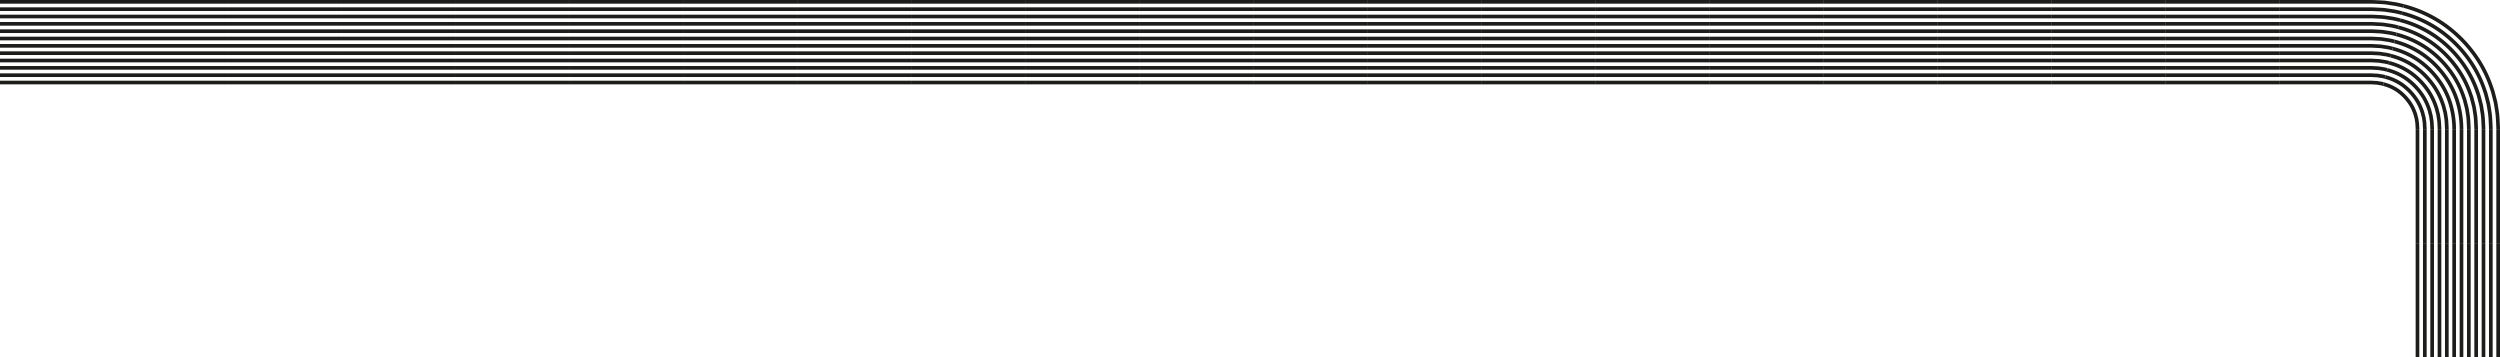 <svg xmlns="http://www.w3.org/2000/svg" xmlns:xlink="http://www.w3.org/1999/xlink" id="Group_524" data-name="Group 524" width="1358.298" height="194.028" viewBox="0 0 1358.298 194.028">
  <defs>
    <clipPath id="clip-path">
      <rect id="Rectangle_19707" data-name="Rectangle 19707" width="1358.298" height="194.028" fill="none"/>
    </clipPath>
  </defs>
  <rect id="Rectangle_19443" data-name="Rectangle 19443" width="61.935" height="1.993" fill="#1d1d1b"/>
  <rect id="Rectangle_19444" data-name="Rectangle 19444" width="61.935" height="1.993" transform="translate(0 3.985)" fill="#1d1d1b"/>
  <rect id="Rectangle_19445" data-name="Rectangle 19445" width="61.935" height="1.993" transform="translate(0 7.971)" fill="#1d1d1b"/>
  <rect id="Rectangle_19446" data-name="Rectangle 19446" width="61.935" height="1.993" transform="translate(0 11.956)" fill="#1d1d1b"/>
  <rect id="Rectangle_19447" data-name="Rectangle 19447" width="61.935" height="1.993" transform="translate(0 15.941)" fill="#1d1d1b"/>
  <rect id="Rectangle_19448" data-name="Rectangle 19448" width="61.935" height="1.993" transform="translate(0 19.927)" fill="#1d1d1b"/>
  <rect id="Rectangle_19449" data-name="Rectangle 19449" width="61.935" height="1.993" transform="translate(0 23.913)" fill="#1d1d1b"/>
  <rect id="Rectangle_19450" data-name="Rectangle 19450" width="61.935" height="1.993" transform="translate(0 27.897)" fill="#1d1d1b"/>
  <rect id="Rectangle_19451" data-name="Rectangle 19451" width="61.935" height="1.993" transform="translate(0 31.883)" fill="#1d1d1b"/>
  <rect id="Rectangle_19452" data-name="Rectangle 19452" width="61.935" height="1.993" transform="translate(0 35.869)" fill="#1d1d1b"/>
  <rect id="Rectangle_19453" data-name="Rectangle 19453" width="61.935" height="1.993" transform="translate(0 39.853)" fill="#1d1d1b"/>
  <rect id="Rectangle_19454" data-name="Rectangle 19454" width="61.935" height="1.993" transform="translate(0 43.839)" fill="#1d1d1b"/>
  <rect id="Rectangle_19455" data-name="Rectangle 19455" width="61.935" height="1.993" transform="translate(61.935)" fill="#1d1d1b"/>
  <rect id="Rectangle_19456" data-name="Rectangle 19456" width="61.935" height="1.993" transform="translate(61.934 3.985)" fill="#1d1d1b"/>
  <rect id="Rectangle_19457" data-name="Rectangle 19457" width="61.935" height="1.993" transform="translate(61.934 7.971)" fill="#1d1d1b"/>
  <rect id="Rectangle_19458" data-name="Rectangle 19458" width="61.935" height="1.993" transform="translate(61.934 11.957)" fill="#1d1d1b"/>
  <rect id="Rectangle_19459" data-name="Rectangle 19459" width="61.935" height="1.993" transform="translate(61.934 15.941)" fill="#1d1d1b"/>
  <rect id="Rectangle_19460" data-name="Rectangle 19460" width="61.935" height="1.993" transform="translate(61.934 19.927)" fill="#1d1d1b"/>
  <rect id="Rectangle_19461" data-name="Rectangle 19461" width="61.935" height="1.993" transform="translate(61.934 23.913)" fill="#1d1d1b"/>
  <rect id="Rectangle_19462" data-name="Rectangle 19462" width="61.935" height="1.993" transform="translate(61.934 27.898)" fill="#1d1d1b"/>
  <rect id="Rectangle_19463" data-name="Rectangle 19463" width="61.935" height="1.993" transform="translate(61.934 31.883)" fill="#1d1d1b"/>
  <rect id="Rectangle_19464" data-name="Rectangle 19464" width="61.935" height="1.993" transform="translate(61.934 35.869)" fill="#1d1d1b"/>
  <rect id="Rectangle_19465" data-name="Rectangle 19465" width="61.935" height="1.993" transform="translate(61.934 39.854)" fill="#1d1d1b"/>
  <rect id="Rectangle_19466" data-name="Rectangle 19466" width="61.935" height="1.993" transform="translate(61.934 43.839)" fill="#1d1d1b"/>
  <rect id="Rectangle_19467" data-name="Rectangle 19467" width="61.934" height="1.993" transform="translate(123.87)" fill="#1d1d1b"/>
  <rect id="Rectangle_19468" data-name="Rectangle 19468" width="61.934" height="1.993" transform="translate(123.87 3.985)" fill="#1d1d1b"/>
  <rect id="Rectangle_19469" data-name="Rectangle 19469" width="61.934" height="1.993" transform="translate(123.87 7.971)" fill="#1d1d1b"/>
  <rect id="Rectangle_19470" data-name="Rectangle 19470" width="61.934" height="1.993" transform="translate(123.87 11.957)" fill="#1d1d1b"/>
  <rect id="Rectangle_19471" data-name="Rectangle 19471" width="61.934" height="1.993" transform="translate(123.87 15.941)" fill="#1d1d1b"/>
  <rect id="Rectangle_19472" data-name="Rectangle 19472" width="61.934" height="1.993" transform="translate(123.87 19.927)" fill="#1d1d1b"/>
  <rect id="Rectangle_19473" data-name="Rectangle 19473" width="61.934" height="1.993" transform="translate(123.87 23.913)" fill="#1d1d1b"/>
  <rect id="Rectangle_19474" data-name="Rectangle 19474" width="61.934" height="1.993" transform="translate(123.87 27.898)" fill="#1d1d1b"/>
  <rect id="Rectangle_19475" data-name="Rectangle 19475" width="61.934" height="1.993" transform="translate(123.87 31.883)" fill="#1d1d1b"/>
  <rect id="Rectangle_19476" data-name="Rectangle 19476" width="61.934" height="1.993" transform="translate(123.87 35.869)" fill="#1d1d1b"/>
  <rect id="Rectangle_19477" data-name="Rectangle 19477" width="61.934" height="1.993" transform="translate(123.87 39.854)" fill="#1d1d1b"/>
  <rect id="Rectangle_19478" data-name="Rectangle 19478" width="61.934" height="1.993" transform="translate(123.87 43.839)" fill="#1d1d1b"/>
  <rect id="Rectangle_19479" data-name="Rectangle 19479" width="61.935" height="1.993" transform="translate(185.804)" fill="#1d1d1b"/>
  <rect id="Rectangle_19480" data-name="Rectangle 19480" width="61.935" height="1.993" transform="translate(185.804 3.985)" fill="#1d1d1b"/>
  <rect id="Rectangle_19481" data-name="Rectangle 19481" width="61.935" height="1.993" transform="translate(185.804 7.971)" fill="#1d1d1b"/>
  <rect id="Rectangle_19482" data-name="Rectangle 19482" width="61.935" height="1.993" transform="translate(185.804 11.957)" fill="#1d1d1b"/>
  <rect id="Rectangle_19483" data-name="Rectangle 19483" width="61.935" height="1.993" transform="translate(185.804 15.941)" fill="#1d1d1b"/>
  <rect id="Rectangle_19484" data-name="Rectangle 19484" width="61.935" height="1.993" transform="translate(185.804 19.927)" fill="#1d1d1b"/>
  <rect id="Rectangle_19485" data-name="Rectangle 19485" width="61.935" height="1.993" transform="translate(185.804 23.913)" fill="#1d1d1b"/>
  <rect id="Rectangle_19486" data-name="Rectangle 19486" width="61.935" height="1.993" transform="translate(185.804 27.898)" fill="#1d1d1b"/>
  <rect id="Rectangle_19487" data-name="Rectangle 19487" width="61.935" height="1.993" transform="translate(185.804 31.883)" fill="#1d1d1b"/>
  <rect id="Rectangle_19488" data-name="Rectangle 19488" width="61.935" height="1.993" transform="translate(185.804 35.869)" fill="#1d1d1b"/>
  <rect id="Rectangle_19489" data-name="Rectangle 19489" width="61.935" height="1.993" transform="translate(185.804 39.854)" fill="#1d1d1b"/>
  <rect id="Rectangle_19490" data-name="Rectangle 19490" width="61.935" height="1.993" transform="translate(185.804 43.839)" fill="#1d1d1b"/>
  <rect id="Rectangle_19491" data-name="Rectangle 19491" width="61.934" height="1.993" transform="translate(247.739)" fill="#1d1d1b"/>
  <rect id="Rectangle_19492" data-name="Rectangle 19492" width="61.934" height="1.993" transform="translate(247.739 3.985)" fill="#1d1d1b"/>
  <rect id="Rectangle_19493" data-name="Rectangle 19493" width="61.934" height="1.993" transform="translate(247.739 7.971)" fill="#1d1d1b"/>
  <rect id="Rectangle_19494" data-name="Rectangle 19494" width="61.934" height="1.993" transform="translate(247.739 11.957)" fill="#1d1d1b"/>
  <rect id="Rectangle_19495" data-name="Rectangle 19495" width="61.934" height="1.993" transform="translate(247.739 15.941)" fill="#1d1d1b"/>
  <rect id="Rectangle_19496" data-name="Rectangle 19496" width="61.934" height="1.993" transform="translate(247.739 19.927)" fill="#1d1d1b"/>
  <rect id="Rectangle_19497" data-name="Rectangle 19497" width="61.934" height="1.993" transform="translate(247.739 23.913)" fill="#1d1d1b"/>
  <rect id="Rectangle_19498" data-name="Rectangle 19498" width="61.934" height="1.993" transform="translate(247.739 27.898)" fill="#1d1d1b"/>
  <rect id="Rectangle_19499" data-name="Rectangle 19499" width="61.934" height="1.993" transform="translate(247.739 31.883)" fill="#1d1d1b"/>
  <rect id="Rectangle_19500" data-name="Rectangle 19500" width="61.934" height="1.993" transform="translate(247.739 35.869)" fill="#1d1d1b"/>
  <rect id="Rectangle_19501" data-name="Rectangle 19501" width="61.934" height="1.993" transform="translate(247.739 39.854)" fill="#1d1d1b"/>
  <rect id="Rectangle_19502" data-name="Rectangle 19502" width="61.934" height="1.993" transform="translate(247.739 43.839)" fill="#1d1d1b"/>
  <rect id="Rectangle_19503" data-name="Rectangle 19503" width="61.935" height="1.993" transform="translate(309.674)" fill="#1d1d1b"/>
  <rect id="Rectangle_19504" data-name="Rectangle 19504" width="61.935" height="1.993" transform="translate(309.674 3.985)" fill="#1d1d1b"/>
  <rect id="Rectangle_19505" data-name="Rectangle 19505" width="61.935" height="1.993" transform="translate(309.674 7.971)" fill="#1d1d1b"/>
  <rect id="Rectangle_19506" data-name="Rectangle 19506" width="61.935" height="1.993" transform="translate(309.674 11.957)" fill="#1d1d1b"/>
  <rect id="Rectangle_19507" data-name="Rectangle 19507" width="61.935" height="1.993" transform="translate(309.674 15.941)" fill="#1d1d1b"/>
  <rect id="Rectangle_19508" data-name="Rectangle 19508" width="61.935" height="1.993" transform="translate(309.674 19.927)" fill="#1d1d1b"/>
  <rect id="Rectangle_19509" data-name="Rectangle 19509" width="61.935" height="1.993" transform="translate(309.674 23.913)" fill="#1d1d1b"/>
  <rect id="Rectangle_19510" data-name="Rectangle 19510" width="61.935" height="1.993" transform="translate(309.674 27.898)" fill="#1d1d1b"/>
  <rect id="Rectangle_19511" data-name="Rectangle 19511" width="61.935" height="1.993" transform="translate(309.674 31.883)" fill="#1d1d1b"/>
  <rect id="Rectangle_19512" data-name="Rectangle 19512" width="61.935" height="1.993" transform="translate(309.674 35.869)" fill="#1d1d1b"/>
  <rect id="Rectangle_19513" data-name="Rectangle 19513" width="61.935" height="1.993" transform="translate(309.674 39.854)" fill="#1d1d1b"/>
  <rect id="Rectangle_19514" data-name="Rectangle 19514" width="61.935" height="1.993" transform="translate(309.674 43.839)" fill="#1d1d1b"/>
  <rect id="Rectangle_19515" data-name="Rectangle 19515" width="61.935" height="1.993" transform="translate(371.608)" fill="#1d1d1b"/>
  <rect id="Rectangle_19516" data-name="Rectangle 19516" width="61.935" height="1.993" transform="translate(371.609 3.985)" fill="#1d1d1b"/>
  <rect id="Rectangle_19517" data-name="Rectangle 19517" width="61.935" height="1.993" transform="translate(371.609 7.971)" fill="#1d1d1b"/>
  <rect id="Rectangle_19518" data-name="Rectangle 19518" width="61.935" height="1.993" transform="translate(371.609 11.957)" fill="#1d1d1b"/>
  <rect id="Rectangle_19519" data-name="Rectangle 19519" width="61.935" height="1.993" transform="translate(371.609 15.941)" fill="#1d1d1b"/>
  <rect id="Rectangle_19520" data-name="Rectangle 19520" width="61.935" height="1.993" transform="translate(371.609 19.927)" fill="#1d1d1b"/>
  <rect id="Rectangle_19521" data-name="Rectangle 19521" width="61.935" height="1.993" transform="translate(371.609 23.913)" fill="#1d1d1b"/>
  <rect id="Rectangle_19522" data-name="Rectangle 19522" width="61.935" height="1.993" transform="translate(371.609 27.898)" fill="#1d1d1b"/>
  <rect id="Rectangle_19523" data-name="Rectangle 19523" width="61.935" height="1.993" transform="translate(371.609 31.883)" fill="#1d1d1b"/>
  <rect id="Rectangle_19524" data-name="Rectangle 19524" width="61.935" height="1.993" transform="translate(371.609 35.869)" fill="#1d1d1b"/>
  <rect id="Rectangle_19525" data-name="Rectangle 19525" width="61.935" height="1.993" transform="translate(371.609 39.854)" fill="#1d1d1b"/>
  <rect id="Rectangle_19526" data-name="Rectangle 19526" width="61.935" height="1.993" transform="translate(371.609 43.839)" fill="#1d1d1b"/>
  <rect id="Rectangle_19527" data-name="Rectangle 19527" width="61.935" height="1.993" transform="translate(433.544)" fill="#1d1d1b"/>
  <rect id="Rectangle_19528" data-name="Rectangle 19528" width="61.934" height="1.993" transform="translate(433.544 3.985)" fill="#1d1d1b"/>
  <rect id="Rectangle_19529" data-name="Rectangle 19529" width="61.934" height="1.993" transform="translate(433.544 7.971)" fill="#1d1d1b"/>
  <rect id="Rectangle_19530" data-name="Rectangle 19530" width="61.934" height="1.993" transform="translate(433.544 11.957)" fill="#1d1d1b"/>
  <rect id="Rectangle_19531" data-name="Rectangle 19531" width="61.934" height="1.993" transform="translate(433.544 15.942)" fill="#1d1d1b"/>
  <rect id="Rectangle_19532" data-name="Rectangle 19532" width="61.934" height="1.993" transform="translate(433.544 19.927)" fill="#1d1d1b"/>
  <rect id="Rectangle_19533" data-name="Rectangle 19533" width="61.934" height="1.993" transform="translate(433.544 23.913)" fill="#1d1d1b"/>
  <rect id="Rectangle_19534" data-name="Rectangle 19534" width="61.934" height="1.993" transform="translate(433.544 27.898)" fill="#1d1d1b"/>
  <rect id="Rectangle_19535" data-name="Rectangle 19535" width="61.934" height="1.993" transform="translate(433.544 31.883)" fill="#1d1d1b"/>
  <rect id="Rectangle_19536" data-name="Rectangle 19536" width="61.934" height="1.993" transform="translate(433.544 35.869)" fill="#1d1d1b"/>
  <rect id="Rectangle_19537" data-name="Rectangle 19537" width="61.934" height="1.993" transform="translate(433.544 39.854)" fill="#1d1d1b"/>
  <rect id="Rectangle_19538" data-name="Rectangle 19538" width="61.934" height="1.993" transform="translate(433.544 43.839)" fill="#1d1d1b"/>
  <rect id="Rectangle_19539" data-name="Rectangle 19539" width="61.934" height="1.993" transform="translate(495.479)" fill="#1d1d1b"/>
  <rect id="Rectangle_19540" data-name="Rectangle 19540" width="61.934" height="1.993" transform="translate(495.479 3.985)" fill="#1d1d1b"/>
  <rect id="Rectangle_19541" data-name="Rectangle 19541" width="61.934" height="1.993" transform="translate(495.479 7.971)" fill="#1d1d1b"/>
  <rect id="Rectangle_19542" data-name="Rectangle 19542" width="61.934" height="1.993" transform="translate(495.479 11.957)" fill="#1d1d1b"/>
  <rect id="Rectangle_19543" data-name="Rectangle 19543" width="61.934" height="1.993" transform="translate(495.479 15.942)" fill="#1d1d1b"/>
  <rect id="Rectangle_19544" data-name="Rectangle 19544" width="61.934" height="1.993" transform="translate(495.479 19.927)" fill="#1d1d1b"/>
  <rect id="Rectangle_19545" data-name="Rectangle 19545" width="61.934" height="1.993" transform="translate(495.479 23.913)" fill="#1d1d1b"/>
  <rect id="Rectangle_19546" data-name="Rectangle 19546" width="61.934" height="1.993" transform="translate(495.479 27.898)" fill="#1d1d1b"/>
  <rect id="Rectangle_19547" data-name="Rectangle 19547" width="61.934" height="1.993" transform="translate(495.479 31.883)" fill="#1d1d1b"/>
  <rect id="Rectangle_19548" data-name="Rectangle 19548" width="61.934" height="1.993" transform="translate(495.479 35.869)" fill="#1d1d1b"/>
  <rect id="Rectangle_19549" data-name="Rectangle 19549" width="61.934" height="1.993" transform="translate(495.479 39.854)" fill="#1d1d1b"/>
  <rect id="Rectangle_19550" data-name="Rectangle 19550" width="61.934" height="1.993" transform="translate(495.479 43.839)" fill="#1d1d1b"/>
  <rect id="Rectangle_19551" data-name="Rectangle 19551" width="61.935" height="1.993" transform="translate(557.413)" fill="#1d1d1b"/>
  <rect id="Rectangle_19552" data-name="Rectangle 19552" width="61.935" height="1.993" transform="translate(557.413 3.985)" fill="#1d1d1b"/>
  <rect id="Rectangle_19553" data-name="Rectangle 19553" width="61.935" height="1.993" transform="translate(557.413 7.971)" fill="#1d1d1b"/>
  <rect id="Rectangle_19554" data-name="Rectangle 19554" width="61.935" height="1.993" transform="translate(557.413 11.957)" fill="#1d1d1b"/>
  <rect id="Rectangle_19555" data-name="Rectangle 19555" width="61.935" height="1.993" transform="translate(557.413 15.942)" fill="#1d1d1b"/>
  <rect id="Rectangle_19556" data-name="Rectangle 19556" width="61.935" height="1.993" transform="translate(557.413 19.927)" fill="#1d1d1b"/>
  <rect id="Rectangle_19557" data-name="Rectangle 19557" width="61.935" height="1.993" transform="translate(557.413 23.913)" fill="#1d1d1b"/>
  <rect id="Rectangle_19558" data-name="Rectangle 19558" width="61.935" height="1.993" transform="translate(557.413 27.898)" fill="#1d1d1b"/>
  <rect id="Rectangle_19559" data-name="Rectangle 19559" width="61.935" height="1.993" transform="translate(557.413 31.883)" fill="#1d1d1b"/>
  <rect id="Rectangle_19560" data-name="Rectangle 19560" width="61.935" height="1.993" transform="translate(557.413 35.869)" fill="#1d1d1b"/>
  <rect id="Rectangle_19561" data-name="Rectangle 19561" width="61.935" height="1.993" transform="translate(557.413 39.854)" fill="#1d1d1b"/>
  <rect id="Rectangle_19562" data-name="Rectangle 19562" width="61.935" height="1.993" transform="translate(557.413 43.839)" fill="#1d1d1b"/>
  <rect id="Rectangle_19563" data-name="Rectangle 19563" width="61.935" height="1.993" transform="translate(619.348)" fill="#1d1d1b"/>
  <rect id="Rectangle_19564" data-name="Rectangle 19564" width="61.934" height="1.993" transform="translate(619.349 3.985)" fill="#1d1d1b"/>
  <rect id="Rectangle_19565" data-name="Rectangle 19565" width="61.934" height="1.993" transform="translate(619.349 7.971)" fill="#1d1d1b"/>
  <rect id="Rectangle_19566" data-name="Rectangle 19566" width="61.934" height="1.993" transform="translate(619.349 11.957)" fill="#1d1d1b"/>
  <rect id="Rectangle_19567" data-name="Rectangle 19567" width="61.934" height="1.993" transform="translate(619.349 15.942)" fill="#1d1d1b"/>
  <rect id="Rectangle_19568" data-name="Rectangle 19568" width="61.934" height="1.993" transform="translate(619.349 19.927)" fill="#1d1d1b"/>
  <rect id="Rectangle_19569" data-name="Rectangle 19569" width="61.934" height="1.993" transform="translate(619.349 23.913)" fill="#1d1d1b"/>
  <rect id="Rectangle_19570" data-name="Rectangle 19570" width="61.934" height="1.993" transform="translate(619.349 27.898)" fill="#1d1d1b"/>
  <rect id="Rectangle_19571" data-name="Rectangle 19571" width="61.934" height="1.993" transform="translate(619.349 31.883)" fill="#1d1d1b"/>
  <rect id="Rectangle_19572" data-name="Rectangle 19572" width="61.934" height="1.993" transform="translate(619.349 35.869)" fill="#1d1d1b"/>
  <rect id="Rectangle_19573" data-name="Rectangle 19573" width="61.934" height="1.993" transform="translate(619.349 39.854)" fill="#1d1d1b"/>
  <rect id="Rectangle_19574" data-name="Rectangle 19574" width="61.934" height="1.993" transform="translate(619.349 43.839)" fill="#1d1d1b"/>
  <rect id="Rectangle_19575" data-name="Rectangle 19575" width="61.935" height="1.993" transform="translate(681.283)" fill="#1d1d1b"/>
  <rect id="Rectangle_19576" data-name="Rectangle 19576" width="61.934" height="1.993" transform="translate(681.283 3.985)" fill="#1d1d1b"/>
  <rect id="Rectangle_19577" data-name="Rectangle 19577" width="61.934" height="1.993" transform="translate(681.283 7.971)" fill="#1d1d1b"/>
  <rect id="Rectangle_19578" data-name="Rectangle 19578" width="61.934" height="1.993" transform="translate(681.283 11.957)" fill="#1d1d1b"/>
  <rect id="Rectangle_19579" data-name="Rectangle 19579" width="61.934" height="1.993" transform="translate(681.283 15.942)" fill="#1d1d1b"/>
  <rect id="Rectangle_19580" data-name="Rectangle 19580" width="61.934" height="1.993" transform="translate(681.283 19.927)" fill="#1d1d1b"/>
  <rect id="Rectangle_19581" data-name="Rectangle 19581" width="61.934" height="1.993" transform="translate(681.283 23.913)" fill="#1d1d1b"/>
  <rect id="Rectangle_19582" data-name="Rectangle 19582" width="61.934" height="1.993" transform="translate(681.283 27.898)" fill="#1d1d1b"/>
  <rect id="Rectangle_19583" data-name="Rectangle 19583" width="61.934" height="1.993" transform="translate(681.283 31.883)" fill="#1d1d1b"/>
  <rect id="Rectangle_19584" data-name="Rectangle 19584" width="61.934" height="1.993" transform="translate(681.283 35.869)" fill="#1d1d1b"/>
  <rect id="Rectangle_19585" data-name="Rectangle 19585" width="61.934" height="1.993" transform="translate(681.283 39.854)" fill="#1d1d1b"/>
  <rect id="Rectangle_19586" data-name="Rectangle 19586" width="61.934" height="1.993" transform="translate(681.283 43.839)" fill="#1d1d1b"/>
  <rect id="Rectangle_19587" data-name="Rectangle 19587" width="61.934" height="1.993" transform="translate(743.218)" fill="#1d1d1b"/>
  <rect id="Rectangle_19588" data-name="Rectangle 19588" width="61.934" height="1.993" transform="translate(743.218 3.985)" fill="#1d1d1b"/>
  <rect id="Rectangle_19589" data-name="Rectangle 19589" width="61.934" height="1.993" transform="translate(743.217 7.971)" fill="#1d1d1b"/>
  <rect id="Rectangle_19590" data-name="Rectangle 19590" width="61.934" height="1.993" transform="translate(743.217 11.957)" fill="#1d1d1b"/>
  <rect id="Rectangle_19591" data-name="Rectangle 19591" width="61.934" height="1.993" transform="translate(743.217 15.942)" fill="#1d1d1b"/>
  <rect id="Rectangle_19592" data-name="Rectangle 19592" width="61.934" height="1.993" transform="translate(743.217 19.927)" fill="#1d1d1b"/>
  <rect id="Rectangle_19593" data-name="Rectangle 19593" width="61.934" height="1.993" transform="translate(743.217 23.913)" fill="#1d1d1b"/>
  <rect id="Rectangle_19594" data-name="Rectangle 19594" width="61.934" height="1.993" transform="translate(743.217 27.898)" fill="#1d1d1b"/>
  <rect id="Rectangle_19595" data-name="Rectangle 19595" width="61.934" height="1.993" transform="translate(743.217 31.883)" fill="#1d1d1b"/>
  <rect id="Rectangle_19596" data-name="Rectangle 19596" width="61.934" height="1.993" transform="translate(743.217 35.869)" fill="#1d1d1b"/>
  <rect id="Rectangle_19597" data-name="Rectangle 19597" width="61.934" height="1.993" transform="translate(743.217 39.854)" fill="#1d1d1b"/>
  <rect id="Rectangle_19598" data-name="Rectangle 19598" width="61.934" height="1.993" transform="translate(743.217 43.839)" fill="#1d1d1b"/>
  <rect id="Rectangle_19599" data-name="Rectangle 19599" width="61.935" height="1.993" transform="translate(805.152)" fill="#1d1d1b"/>
  <rect id="Rectangle_19600" data-name="Rectangle 19600" width="61.935" height="1.993" transform="translate(805.153 3.985)" fill="#1d1d1b"/>
  <rect id="Rectangle_19601" data-name="Rectangle 19601" width="61.935" height="1.993" transform="translate(805.153 7.971)" fill="#1d1d1b"/>
  <rect id="Rectangle_19602" data-name="Rectangle 19602" width="61.935" height="1.993" transform="translate(805.153 11.957)" fill="#1d1d1b"/>
  <rect id="Rectangle_19603" data-name="Rectangle 19603" width="61.935" height="1.993" transform="translate(805.153 15.942)" fill="#1d1d1b"/>
  <rect id="Rectangle_19604" data-name="Rectangle 19604" width="61.935" height="1.993" transform="translate(805.153 19.927)" fill="#1d1d1b"/>
  <rect id="Rectangle_19605" data-name="Rectangle 19605" width="61.935" height="1.993" transform="translate(805.153 23.913)" fill="#1d1d1b"/>
  <rect id="Rectangle_19606" data-name="Rectangle 19606" width="61.935" height="1.993" transform="translate(805.153 27.898)" fill="#1d1d1b"/>
  <rect id="Rectangle_19607" data-name="Rectangle 19607" width="61.935" height="1.993" transform="translate(805.153 31.883)" fill="#1d1d1b"/>
  <rect id="Rectangle_19608" data-name="Rectangle 19608" width="61.935" height="1.993" transform="translate(805.153 35.869)" fill="#1d1d1b"/>
  <rect id="Rectangle_19609" data-name="Rectangle 19609" width="61.935" height="1.993" transform="translate(805.153 39.854)" fill="#1d1d1b"/>
  <rect id="Rectangle_19610" data-name="Rectangle 19610" width="61.935" height="1.993" transform="translate(805.153 43.839)" fill="#1d1d1b"/>
  <rect id="Rectangle_19611" data-name="Rectangle 19611" width="61.935" height="1.993" transform="translate(867.087)" fill="#1d1d1b"/>
  <rect id="Rectangle_19612" data-name="Rectangle 19612" width="61.934" height="1.993" transform="translate(867.087 3.985)" fill="#1d1d1b"/>
  <rect id="Rectangle_19613" data-name="Rectangle 19613" width="61.934" height="1.993" transform="translate(867.087 7.971)" fill="#1d1d1b"/>
  <rect id="Rectangle_19614" data-name="Rectangle 19614" width="61.934" height="1.993" transform="translate(867.087 11.957)" fill="#1d1d1b"/>
  <rect id="Rectangle_19615" data-name="Rectangle 19615" width="61.934" height="1.993" transform="translate(867.087 15.942)" fill="#1d1d1b"/>
  <rect id="Rectangle_19616" data-name="Rectangle 19616" width="61.934" height="1.993" transform="translate(867.087 19.927)" fill="#1d1d1b"/>
  <rect id="Rectangle_19617" data-name="Rectangle 19617" width="61.934" height="1.993" transform="translate(867.087 23.913)" fill="#1d1d1b"/>
  <rect id="Rectangle_19618" data-name="Rectangle 19618" width="61.934" height="1.993" transform="translate(867.087 27.898)" fill="#1d1d1b"/>
  <rect id="Rectangle_19619" data-name="Rectangle 19619" width="61.934" height="1.993" transform="translate(867.087 31.883)" fill="#1d1d1b"/>
  <rect id="Rectangle_19620" data-name="Rectangle 19620" width="61.934" height="1.993" transform="translate(867.087 35.869)" fill="#1d1d1b"/>
  <rect id="Rectangle_19621" data-name="Rectangle 19621" width="61.934" height="1.993" transform="translate(867.087 39.854)" fill="#1d1d1b"/>
  <rect id="Rectangle_19622" data-name="Rectangle 19622" width="61.934" height="1.993" transform="translate(867.087 43.839)" fill="#1d1d1b"/>
  <rect id="Rectangle_19623" data-name="Rectangle 19623" width="61.934" height="1.993" transform="translate(929.022)" fill="#1d1d1b"/>
  <rect id="Rectangle_19624" data-name="Rectangle 19624" width="61.934" height="1.993" transform="translate(929.022 3.985)" fill="#1d1d1b"/>
  <rect id="Rectangle_19625" data-name="Rectangle 19625" width="61.934" height="1.993" transform="translate(929.022 7.971)" fill="#1d1d1b"/>
  <rect id="Rectangle_19626" data-name="Rectangle 19626" width="61.934" height="1.993" transform="translate(929.022 11.957)" fill="#1d1d1b"/>
  <rect id="Rectangle_19627" data-name="Rectangle 19627" width="61.934" height="1.993" transform="translate(929.022 15.942)" fill="#1d1d1b"/>
  <rect id="Rectangle_19628" data-name="Rectangle 19628" width="61.934" height="1.993" transform="translate(929.022 19.927)" fill="#1d1d1b"/>
  <rect id="Rectangle_19629" data-name="Rectangle 19629" width="61.934" height="1.993" transform="translate(929.022 23.913)" fill="#1d1d1b"/>
  <rect id="Rectangle_19630" data-name="Rectangle 19630" width="61.934" height="1.993" transform="translate(929.022 27.898)" fill="#1d1d1b"/>
  <rect id="Rectangle_19631" data-name="Rectangle 19631" width="61.934" height="1.993" transform="translate(929.022 31.883)" fill="#1d1d1b"/>
  <rect id="Rectangle_19632" data-name="Rectangle 19632" width="61.934" height="1.993" transform="translate(929.022 35.869)" fill="#1d1d1b"/>
  <rect id="Rectangle_19633" data-name="Rectangle 19633" width="61.934" height="1.993" transform="translate(929.022 39.854)" fill="#1d1d1b"/>
  <rect id="Rectangle_19634" data-name="Rectangle 19634" width="61.934" height="1.993" transform="translate(929.022 43.839)" fill="#1d1d1b"/>
  <rect id="Rectangle_19635" data-name="Rectangle 19635" width="61.935" height="1.993" transform="translate(990.957)" fill="#1d1d1b"/>
  <rect id="Rectangle_19636" data-name="Rectangle 19636" width="61.935" height="1.993" transform="translate(990.957 3.985)" fill="#1d1d1b"/>
  <rect id="Rectangle_19637" data-name="Rectangle 19637" width="61.935" height="1.993" transform="translate(990.957 7.971)" fill="#1d1d1b"/>
  <rect id="Rectangle_19638" data-name="Rectangle 19638" width="61.935" height="1.993" transform="translate(990.957 11.957)" fill="#1d1d1b"/>
  <rect id="Rectangle_19639" data-name="Rectangle 19639" width="61.935" height="1.993" transform="translate(990.957 15.942)" fill="#1d1d1b"/>
  <rect id="Rectangle_19640" data-name="Rectangle 19640" width="61.935" height="1.993" transform="translate(990.957 19.927)" fill="#1d1d1b"/>
  <rect id="Rectangle_19641" data-name="Rectangle 19641" width="61.935" height="1.993" transform="translate(990.957 23.913)" fill="#1d1d1b"/>
  <rect id="Rectangle_19642" data-name="Rectangle 19642" width="61.935" height="1.993" transform="translate(990.957 27.898)" fill="#1d1d1b"/>
  <rect id="Rectangle_19643" data-name="Rectangle 19643" width="61.935" height="1.993" transform="translate(990.957 31.883)" fill="#1d1d1b"/>
  <rect id="Rectangle_19644" data-name="Rectangle 19644" width="61.935" height="1.993" transform="translate(990.957 35.869)" fill="#1d1d1b"/>
  <rect id="Rectangle_19645" data-name="Rectangle 19645" width="61.935" height="1.993" transform="translate(990.957 39.854)" fill="#1d1d1b"/>
  <rect id="Rectangle_19646" data-name="Rectangle 19646" width="61.935" height="1.993" transform="translate(990.957 43.839)" fill="#1d1d1b"/>
  <rect id="Rectangle_19647" data-name="Rectangle 19647" width="61.935" height="1.993" transform="translate(1052.891)" fill="#1d1d1b"/>
  <rect id="Rectangle_19648" data-name="Rectangle 19648" width="61.934" height="1.993" transform="translate(1052.892 3.985)" fill="#1d1d1b"/>
  <rect id="Rectangle_19649" data-name="Rectangle 19649" width="61.934" height="1.993" transform="translate(1052.892 7.971)" fill="#1d1d1b"/>
  <rect id="Rectangle_19650" data-name="Rectangle 19650" width="61.934" height="1.993" transform="translate(1052.892 11.957)" fill="#1d1d1b"/>
  <rect id="Rectangle_19651" data-name="Rectangle 19651" width="61.934" height="1.993" transform="translate(1052.892 15.942)" fill="#1d1d1b"/>
  <rect id="Rectangle_19652" data-name="Rectangle 19652" width="61.934" height="1.993" transform="translate(1052.892 19.927)" fill="#1d1d1b"/>
  <rect id="Rectangle_19653" data-name="Rectangle 19653" width="61.934" height="1.993" transform="translate(1052.892 23.913)" fill="#1d1d1b"/>
  <rect id="Rectangle_19654" data-name="Rectangle 19654" width="61.934" height="1.993" transform="translate(1052.892 27.898)" fill="#1d1d1b"/>
  <rect id="Rectangle_19655" data-name="Rectangle 19655" width="61.934" height="1.993" transform="translate(1052.892 31.883)" fill="#1d1d1b"/>
  <rect id="Rectangle_19656" data-name="Rectangle 19656" width="61.934" height="1.993" transform="translate(1052.892 35.869)" fill="#1d1d1b"/>
  <rect id="Rectangle_19657" data-name="Rectangle 19657" width="61.934" height="1.993" transform="translate(1052.892 39.854)" fill="#1d1d1b"/>
  <rect id="Rectangle_19658" data-name="Rectangle 19658" width="61.934" height="1.993" transform="translate(1052.892 43.839)" fill="#1d1d1b"/>
  <rect id="Rectangle_19659" data-name="Rectangle 19659" width="61.935" height="1.993" transform="translate(1114.827)" fill="#1d1d1b"/>
  <rect id="Rectangle_19660" data-name="Rectangle 19660" width="61.934" height="1.993" transform="translate(1114.827 3.985)" fill="#1d1d1b"/>
  <rect id="Rectangle_19661" data-name="Rectangle 19661" width="61.934" height="1.993" transform="translate(1114.827 7.971)" fill="#1d1d1b"/>
  <rect id="Rectangle_19662" data-name="Rectangle 19662" width="61.934" height="1.993" transform="translate(1114.827 11.957)" fill="#1d1d1b"/>
  <rect id="Rectangle_19663" data-name="Rectangle 19663" width="61.934" height="1.993" transform="translate(1114.827 15.942)" fill="#1d1d1b"/>
  <rect id="Rectangle_19664" data-name="Rectangle 19664" width="61.934" height="1.993" transform="translate(1114.827 19.927)" fill="#1d1d1b"/>
  <rect id="Rectangle_19665" data-name="Rectangle 19665" width="61.934" height="1.993" transform="translate(1114.827 23.913)" fill="#1d1d1b"/>
  <rect id="Rectangle_19666" data-name="Rectangle 19666" width="61.934" height="1.993" transform="translate(1114.827 27.898)" fill="#1d1d1b"/>
  <rect id="Rectangle_19667" data-name="Rectangle 19667" width="61.934" height="1.993" transform="translate(1114.827 31.883)" fill="#1d1d1b"/>
  <rect id="Rectangle_19668" data-name="Rectangle 19668" width="61.934" height="1.993" transform="translate(1114.827 35.869)" fill="#1d1d1b"/>
  <rect id="Rectangle_19669" data-name="Rectangle 19669" width="61.934" height="1.993" transform="translate(1114.827 39.854)" fill="#1d1d1b"/>
  <rect id="Rectangle_19670" data-name="Rectangle 19670" width="61.934" height="1.993" transform="translate(1114.827 43.839)" fill="#1d1d1b"/>
  <rect id="Rectangle_19671" data-name="Rectangle 19671" width="61.934" height="1.993" transform="translate(1176.762)" fill="#1d1d1b"/>
  <rect id="Rectangle_19672" data-name="Rectangle 19672" width="61.934" height="1.993" transform="translate(1176.761 3.985)" fill="#1d1d1b"/>
  <rect id="Rectangle_19673" data-name="Rectangle 19673" width="61.934" height="1.993" transform="translate(1176.761 7.971)" fill="#1d1d1b"/>
  <rect id="Rectangle_19674" data-name="Rectangle 19674" width="61.934" height="1.993" transform="translate(1176.761 11.957)" fill="#1d1d1b"/>
  <rect id="Rectangle_19675" data-name="Rectangle 19675" width="61.934" height="1.993" transform="translate(1176.761 15.942)" fill="#1d1d1b"/>
  <rect id="Rectangle_19676" data-name="Rectangle 19676" width="61.934" height="1.993" transform="translate(1176.761 19.927)" fill="#1d1d1b"/>
  <rect id="Rectangle_19677" data-name="Rectangle 19677" width="61.934" height="1.993" transform="translate(1176.761 23.913)" fill="#1d1d1b"/>
  <rect id="Rectangle_19678" data-name="Rectangle 19678" width="61.934" height="1.993" transform="translate(1176.761 27.898)" fill="#1d1d1b"/>
  <rect id="Rectangle_19679" data-name="Rectangle 19679" width="61.934" height="1.993" transform="translate(1176.761 31.883)" fill="#1d1d1b"/>
  <rect id="Rectangle_19680" data-name="Rectangle 19680" width="61.934" height="1.993" transform="translate(1176.761 35.869)" fill="#1d1d1b"/>
  <rect id="Rectangle_19681" data-name="Rectangle 19681" width="61.934" height="1.993" transform="translate(1176.761 39.854)" fill="#1d1d1b"/>
  <rect id="Rectangle_19682" data-name="Rectangle 19682" width="61.934" height="1.993" transform="translate(1176.761 43.839)" fill="#1d1d1b"/>
  <g id="Group_523" data-name="Group 523">
    <g id="Group_522" data-name="Group 522" clip-path="url(#clip-path)">
      <path id="Path_4289" data-name="Path 4289" d="M1506.829,0V1.993h49.354c.329,0,.594-.006,1.12.018q2.788.1,5.574.277a27.905,27.905,0,0,1,2.778.33l2.771.422a46.2,46.2,0,0,1,5.478,1.2l.5-1.929a47.969,47.969,0,0,0-5.641-1.23l-2.853-.435c-.953-.124-1.9-.308-2.859-.338q-2.866-.181-5.737-.285c-.545-.024-.8-.017-1.134-.018h-49.354Z" transform="translate(-268.133 0)" fill="#1d1d1b"/>
      <path id="Path_4290" data-name="Path 4290" d="M1506.829,4.849V6.842h49.354c.328,0,.6-.006,1.091.018q2.624.1,5.249.261a25.337,25.337,0,0,1,2.613.311l2.608.4a42.588,42.588,0,0,1,5.154,1.125l.5-1.929a44.336,44.336,0,0,0-5.317-1.16l-2.689-.409a26.532,26.532,0,0,0-2.7-.321q-2.7-.166-5.412-.27c-.506-.024-.776-.016-1.1-.017h-49.354Z" transform="translate(-268.133 -0.863)" fill="#1d1d1b"/>
      <path id="Path_4291" data-name="Path 4291" d="M1506.829,9.7V11.69h49.354c.327,0,.614-.006,1.062.017q2.461.1,4.923.247a22.858,22.858,0,0,1,2.45.293l2.445.372a39.023,39.023,0,0,1,4.83,1.055l.5-1.928a40.587,40.587,0,0,0-4.992-1.09l-2.527-.385a23.973,23.973,0,0,0-2.532-.3q-2.54-.152-5.086-.254c-.467-.023-.749-.016-1.076-.017h-49.354Z" transform="translate(-268.133 -1.725)" fill="#1d1d1b"/>
      <path id="Path_4292" data-name="Path 4292" d="M1506.829,14.544v1.993h49.354c.326,0,.623-.006,1.033.018l4.6.23a20.259,20.259,0,0,1,2.286.275l2.281.348a35.5,35.5,0,0,1,4.507.985l.5-1.929a37.2,37.2,0,0,0-4.668-1.019l-2.363-.36a21.762,21.762,0,0,0-2.368-.284l-4.76-.238c-.428-.023-.721-.016-1.047-.017h-49.354Z" transform="translate(-268.133 -2.588)" fill="#1d1d1b"/>
      <path id="Path_4293" data-name="Path 4293" d="M1506.829,19.393v1.993h46.451c1.306.008,2.545-.017,3.907.017l4.273.215a17.985,17.985,0,0,1,2.123.256l2.118.323a32.04,32.04,0,0,1,4.182.914l.5-1.929a33.794,33.794,0,0,0-4.344-.949l-2.2-.335a19.184,19.184,0,0,0-2.2-.266l-4.436-.223c-.39-.023-.693-.016-1.018-.017h-49.354Z" transform="translate(-268.133 -3.451)" fill="#1d1d1b"/>
      <path id="Path_4294" data-name="Path 4294" d="M1506.829,24.241v1.993h46.451c1.294.008,2.574-.017,3.878.017l3.947.2a15.777,15.777,0,0,1,1.961.238l1.954.3a28.727,28.727,0,0,1,3.858.844l.5-1.929a30.522,30.522,0,0,0-4.021-.879l-2.035-.31a16.966,16.966,0,0,0-2.042-.248l-4.11-.207c-1.333-.035-2.593-.009-3.892-.017h-46.451Z" transform="translate(-268.133 -4.313)" fill="#1d1d1b"/>
      <path id="Path_4295" data-name="Path 4295" d="M1506.829,29.089v1.993h46.451c1.281.008,2.6-.017,3.849.017l3.622.183a13.631,13.631,0,0,1,1.8.221l1.79.273a25.4,25.4,0,0,1,3.534.774l.5-1.929a27.111,27.111,0,0,0-3.7-.809l-1.873-.285a14.776,14.776,0,0,0-1.878-.23l-3.785-.191c-1.275-.035-2.576-.01-3.864-.017h-46.451Z" transform="translate(-268.133 -5.176)" fill="#1d1d1b"/>
      <path id="Path_4296" data-name="Path 4296" d="M1506.829,33.937v1.993h49.354c.321,0,.663-.006.917.017l3.3.167a11.719,11.719,0,0,1,1.633.2l1.628.247a22.206,22.206,0,0,1,3.21.7l.5-1.928A23.689,23.689,0,0,0,1564,34.6l-1.708-.261a12.683,12.683,0,0,0-1.715-.212l-3.459-.175c-1.217-.035-2.56-.01-3.834-.017h-46.451Z" transform="translate(-268.133 -6.039)" fill="#1d1d1b"/>
      <path id="Path_4297" data-name="Path 4297" d="M1506.829,38.785v1.993h49.354c.319,0,.672-.006.888.017q1.484.094,2.971.152a9.606,9.606,0,0,1,1.47.185l1.463.223a19.006,19.006,0,0,1,2.886.633l.5-1.928a20.514,20.514,0,0,0-3.047-.668l-1.546-.236a10.792,10.792,0,0,0-1.551-.194l-3.134-.159c-.234-.023-.582-.016-.9-.017h-49.354Z" transform="translate(-268.133 -6.902)" fill="#1d1d1b"/>
      <path id="Path_4298" data-name="Path 4298" d="M1506.829,43.633v1.993h49.354c.317,0,.682-.006.858.016.882.062,1.763.108,2.646.136a8.008,8.008,0,0,1,1.306.167l1.3.2a15.909,15.909,0,0,1,2.562.562l.5-1.928a17.414,17.414,0,0,0-2.724-.6l-1.382-.21a8.75,8.75,0,0,0-1.389-.176q-1.406-.051-2.808-.144c-.2-.023-.555-.017-.873-.017h-49.354Z" transform="translate(-268.133 -7.764)" fill="#1d1d1b"/>
      <path id="Path_4299" data-name="Path 4299" d="M1506.829,48.481v1.993h49.354c.317,0,.691-.006.829.017.774.062,1.545.1,2.32.12a6.339,6.339,0,0,1,1.144.149l1.137.173a13.036,13.036,0,0,1,2.238.493l.5-1.929a14.477,14.477,0,0,0-2.4-.528l-1.218-.186a7.117,7.117,0,0,0-1.225-.158c-.829-.024-1.656-.067-2.484-.128-.157-.022-.526-.016-.843-.017h-49.354Z" transform="translate(-268.133 -8.627)" fill="#1d1d1b"/>
      <path id="Path_4300" data-name="Path 4300" d="M1506.829,53.329v1.993h49.354a7.934,7.934,0,0,1,.8.016c.665.061,1.328.1,2,.105a4.764,4.764,0,0,1,.98.131q.485.084.973.149a10.156,10.156,0,0,1,1.914.423l.5-1.928a11.487,11.487,0,0,0-2.075-.459l-1.055-.16a5.466,5.466,0,0,0-1.061-.141c-.722-.014-1.439-.051-2.158-.112-.118-.022-.5-.016-.815-.017h-49.354Z" transform="translate(-268.133 -9.49)" fill="#1d1d1b"/>
      <path id="Path_4301" data-name="Path 4301" d="M1588.926,2.806l-.5,1.929a67.508,67.508,0,0,1,20.406,9.108A68.984,68.984,0,0,1,1625.06,29.12a65.884,65.884,0,0,1,10.448,19.738c.152.443.323.88.454,1.328l.365,1.356.7,2.719c.214.911.483,1.812.635,2.733l.441,2.768a45.2,45.2,0,0,1,.631,5.555l.14,2.788.058,1.394.022.676v.484h1.993v-.484l-.023-.695-.057-1.434-.145-2.868a47.01,47.01,0,0,0-.649-5.719l-.456-2.849c-.156-.949-.432-1.876-.652-2.814l-.725-2.8-.376-1.4c-.135-.462-.311-.912-.466-1.367a67.879,67.879,0,0,0-10.756-20.322,70.988,70.988,0,0,0-16.708-15.727,69.545,69.545,0,0,0-21.009-9.378" transform="translate(-282.652 -0.499)" fill="#1d1d1b"/>
      <path id="Path_4302" data-name="Path 4302" d="M1587.7,7.5l-.5,1.929a63.533,63.533,0,0,1,19.2,8.567,64.986,64.986,0,0,1,15.274,14.382,61.9,61.9,0,0,1,9.833,18.571c.142.416.3.826.428,1.249l.341,1.276.661,2.559c.2.857.459,1.7.6,2.57l.413,2.605a41.51,41.51,0,0,1,.594,5.229l.133,2.625.055,1.312.022.64v.484h1.994v-.484l-.023-.658L1636.668,69l-.136-2.706a43.308,43.308,0,0,0-.613-5.392l-.427-2.686c-.145-.894-.409-1.768-.616-2.652l-.682-2.639-.353-1.315c-.127-.436-.294-.859-.441-1.288a63.875,63.875,0,0,0-10.14-19.155,66.994,66.994,0,0,0-15.753-14.831A65.531,65.531,0,0,0,1587.7,7.5" transform="translate(-282.434 -1.334)" fill="#1d1d1b"/>
      <path id="Path_4303" data-name="Path 4303" d="M1586.48,12.188l-.5,1.928a59.544,59.544,0,0,1,17.994,8.026,61,61,0,0,1,14.319,13.485,57.93,57.93,0,0,1,9.216,17.4c.134.39.289.774.4,1.17l.318,1.2.618,2.4c.188.8.434,1.594.564,2.408l.385,2.442a38.3,38.3,0,0,1,.557,4.9l.124,2.461.053,1.231.022.6v.484h1.993v-.484l-.022-.621-.055-1.272-.127-2.543a39.769,39.769,0,0,0-.576-5.066l-.4-2.524c-.135-.841-.388-1.66-.582-2.489l-.64-2.478-.33-1.236c-.119-.409-.278-.806-.416-1.209a59.9,59.9,0,0,0-9.523-17.988,63.02,63.02,0,0,0-14.8-13.933,61.547,61.547,0,0,0-18.6-8.3" transform="translate(-282.217 -2.169)" fill="#1d1d1b"/>
      <path id="Path_4304" data-name="Path 4304" d="M1585.257,16.879l-.5,1.929a55.552,55.552,0,0,1,16.788,7.485A57.04,57.04,0,0,1,1614.9,38.88a53.945,53.945,0,0,1,8.6,16.238c.126.363.271.721.378,1.091l.294,1.116.576,2.236c.175.75.409,1.487.529,2.247l.356,2.28a34.651,34.651,0,0,1,.52,4.576l.116,2.3.052,1.149.022.566v.484h1.993v-.484l-.023-.584-.053-1.19-.12-2.381a36.419,36.419,0,0,0-.538-4.739l-.371-2.361c-.124-.787-.364-1.552-.546-2.328l-.6-2.317-.306-1.157c-.111-.382-.261-.753-.39-1.13a55.931,55.931,0,0,0-8.908-16.821,59.027,59.027,0,0,0-13.84-13.036,57.541,57.541,0,0,0-17.392-7.755" transform="translate(-281.999 -3.004)" fill="#1d1d1b"/>
      <path id="Path_4305" data-name="Path 4305" d="M1584.034,21.571l-.5,1.929a51.576,51.576,0,0,1,15.582,6.943,53.045,53.045,0,0,1,12.406,11.691,49.953,49.953,0,0,1,7.984,15.072c.117.337.254.668.353,1.011l.271,1.037.534,2.076c.161.7.384,1.379.492,2.084l.327,2.117a31.225,31.225,0,0,1,.484,4.25l.108,2.137c.026.694.089,1.468.073,2.081h1.993v-.483l-.022-.547-.052-1.109-.112-2.218a32.826,32.826,0,0,0-.5-4.413l-.341-2.2c-.114-.732-.343-1.443-.511-2.165l-.555-2.156-.282-1.077c-.1-.356-.245-.7-.366-1.051a51.933,51.933,0,0,0-8.291-15.654,55.046,55.046,0,0,0-12.885-12.139,53.541,53.541,0,0,0-16.185-7.214" transform="translate(-281.782 -3.838)" fill="#1d1d1b"/>
      <path id="Path_4306" data-name="Path 4306" d="M1582.812,26.262l-.5,1.929a47.561,47.561,0,0,1,14.377,6.4,49.092,49.092,0,0,1,11.45,10.794,46,46,0,0,1,7.368,13.9,51.325,51.325,0,0,1,2.44,15.54h1.992a53.352,53.352,0,0,0-2.54-16.167,47.981,47.981,0,0,0-7.676-14.487,51.066,51.066,0,0,0-11.928-11.242,49.578,49.578,0,0,0-14.978-6.673" transform="translate(-281.564 -4.673)" fill="#1d1d1b"/>
      <path id="Path_4307" data-name="Path 4307" d="M1581.588,30.953l-.5,1.929a43.573,43.573,0,0,1,13.17,5.862,45.064,45.064,0,0,1,10.494,9.9,41.976,41.976,0,0,1,6.751,12.737,47.272,47.272,0,0,1,2.238,14.288h1.993a49.283,49.283,0,0,0-2.34-14.914,43.966,43.966,0,0,0-7.059-13.321,47.048,47.048,0,0,0-10.972-10.346,45.594,45.594,0,0,0-13.773-6.133" transform="translate(-281.346 -5.508)" fill="#1d1d1b"/>
      <path id="Path_4308" data-name="Path 4308" d="M1580.365,35.645l-.5,1.929a39.6,39.6,0,0,1,11.963,5.32,41.119,41.119,0,0,1,9.538,9,38,38,0,0,1,6.135,11.57c.09.259.2.51.277.774l.2.8.408,1.593c.123.534.31,1.053.386,1.6l.242,1.628a21.526,21.526,0,0,1,.374,3.27l.083,1.648.046.824.021.419V76.5h1.993c.016-.679-.046-1.192-.068-1.786l-.087-1.73a23.12,23.12,0,0,0-.392-3.433l-.256-1.711c-.081-.571-.275-1.118-.4-1.679l-.428-1.674-.211-.838c-.078-.276-.2-.541-.29-.813a40.015,40.015,0,0,0-6.443-12.154,43.086,43.086,0,0,0-10.015-9.449,41.61,41.61,0,0,0-12.568-5.592" transform="translate(-281.129 -6.343)" fill="#1d1d1b"/>
      <path id="Path_4309" data-name="Path 4309" d="M1579.142,40.335l-.5,1.929a35.593,35.593,0,0,1,10.758,4.78,37.124,37.124,0,0,1,8.582,8.1,34.031,34.031,0,0,1,5.518,10.4c.082.233.186.458.252.7l.175.718.365,1.432c.111.48.285.946.352,1.435l.213,1.467a18.5,18.5,0,0,1,.337,2.944l.075,1.485.044.743.021.382v.484h1.994v-.484l-.022-.4-.044-.784-.08-1.566a19.946,19.946,0,0,0-.356-3.107l-.227-1.547c-.071-.517-.252-1.009-.369-1.517l-.386-1.512-.187-.759c-.07-.251-.177-.489-.264-.734a36.006,36.006,0,0,0-5.827-10.987,39.1,39.1,0,0,0-9.06-8.553,37.6,37.6,0,0,0-11.361-5.051" transform="translate(-280.911 -7.177)" fill="#1d1d1b"/>
      <path id="Path_4310" data-name="Path 4310" d="M1577.919,45.027l-.5,1.929a31.62,31.62,0,0,1,9.552,4.239,33.134,33.134,0,0,1,7.625,7.207,30.026,30.026,0,0,1,4.9,9.237c.073.206.168.4.226.615l.152.639.323,1.272a13.057,13.057,0,0,1,.316,1.273l.185,1.3a15.506,15.506,0,0,1,.3,2.617l.067,1.323.043.661.021.345v.484h1.993v-.484l-.021-.363-.044-.7-.071-1.4a16.917,16.917,0,0,0-.32-2.78l-.2-1.384c-.061-.464-.23-.9-.334-1.355l-.344-1.351-.164-.678c-.062-.224-.161-.437-.239-.655a32.032,32.032,0,0,0-5.21-9.82,35.13,35.13,0,0,0-8.1-7.656,33.64,33.64,0,0,0-10.155-4.51" transform="translate(-280.693 -8.012)" fill="#1d1d1b"/>
      <path id="Path_4311" data-name="Path 4311" d="M1576.7,49.718l-.5,1.929a27.62,27.62,0,0,1,8.346,3.7,29.13,29.13,0,0,1,6.669,6.31,26.081,26.081,0,0,1,4.287,8.069c.064.18.151.353.2.537l.129.559.281,1.111a10.937,10.937,0,0,1,.28,1.111l.156,1.14a12.615,12.615,0,0,1,.264,2.291l.058,1.16.041.58c.007.105.018.174.021.309v.484h1.993v-.484c0-.137-.015-.216-.021-.327l-.042-.621-.062-1.241a14,14,0,0,0-.283-2.454l-.17-1.222a11.879,11.879,0,0,0-.3-1.192l-.3-1.191-.141-.6c-.054-.2-.146-.383-.214-.575a28.061,28.061,0,0,0-4.594-8.653,31.138,31.138,0,0,0-7.148-6.759,29.633,29.633,0,0,0-8.949-3.969" transform="translate(-280.476 -8.847)" fill="#1d1d1b"/>
      <path id="Path_4312" data-name="Path 4312" d="M1575.473,54.41l-.5,1.928a23.648,23.648,0,0,1,7.14,3.158,25.174,25.174,0,0,1,5.713,5.412,22.094,22.094,0,0,1,3.671,6.9c.056.153.134.3.176.457l.105.479q.108.477.238.949a8.156,8.156,0,0,1,.244.949q.054.491.127.977a9.891,9.891,0,0,1,.228,1.964q.016.5.051,1l.039.5c.007.093.018.142.021.272v.484h1.993v-.484c0-.132-.014-.192-.021-.291l-.041-.539-.054-1.079a11.2,11.2,0,0,0-.246-2.127l-.141-1.059a9.637,9.637,0,0,0-.262-1.03l-.26-1.03-.117-.519c-.046-.172-.128-.33-.188-.5a24.085,24.085,0,0,0-3.979-7.486,27.157,27.157,0,0,0-6.192-5.861,25.635,25.635,0,0,0-7.743-3.428" transform="translate(-280.258 -9.682)" fill="#1d1d1b"/>
      <rect id="Rectangle_19683" data-name="Rectangle 19683" width="1.993" height="61.934" transform="translate(1356.305 70.158)" fill="#1d1d1b"/>
      <rect id="Rectangle_19684" data-name="Rectangle 19684" width="1.993" height="61.934" transform="translate(1352.32 70.158)" fill="#1d1d1b"/>
      <rect id="Rectangle_19685" data-name="Rectangle 19685" width="1.993" height="61.934" transform="translate(1348.335 70.158)" fill="#1d1d1b"/>
      <rect id="Rectangle_19686" data-name="Rectangle 19686" width="1.993" height="61.934" transform="translate(1344.349 70.158)" fill="#1d1d1b"/>
      <rect id="Rectangle_19687" data-name="Rectangle 19687" width="1.993" height="61.934" transform="translate(1340.364 70.158)" fill="#1d1d1b"/>
      <rect id="Rectangle_19688" data-name="Rectangle 19688" width="1.993" height="61.934" transform="translate(1336.379 70.158)" fill="#1d1d1b"/>
      <rect id="Rectangle_19689" data-name="Rectangle 19689" width="1.993" height="61.934" transform="translate(1332.393 70.158)" fill="#1d1d1b"/>
      <rect id="Rectangle_19690" data-name="Rectangle 19690" width="1.993" height="61.934" transform="translate(1328.407 70.158)" fill="#1d1d1b"/>
      <rect id="Rectangle_19691" data-name="Rectangle 19691" width="1.993" height="61.934" transform="translate(1324.423 70.158)" fill="#1d1d1b"/>
      <rect id="Rectangle_19692" data-name="Rectangle 19692" width="1.993" height="61.934" transform="translate(1320.437 70.158)" fill="#1d1d1b"/>
      <rect id="Rectangle_19693" data-name="Rectangle 19693" width="1.993" height="61.934" transform="translate(1316.451 70.158)" fill="#1d1d1b"/>
      <rect id="Rectangle_19694" data-name="Rectangle 19694" width="1.993" height="61.934" transform="translate(1312.466 70.158)" fill="#1d1d1b"/>
      <rect id="Rectangle_19695" data-name="Rectangle 19695" width="1.993" height="61.934" transform="translate(1356.305 132.093)" fill="#1d1d1b"/>
      <rect id="Rectangle_19696" data-name="Rectangle 19696" width="1.993" height="61.934" transform="translate(1352.32 132.093)" fill="#1d1d1b"/>
      <rect id="Rectangle_19697" data-name="Rectangle 19697" width="1.993" height="61.934" transform="translate(1348.335 132.093)" fill="#1d1d1b"/>
      <rect id="Rectangle_19698" data-name="Rectangle 19698" width="1.993" height="61.934" transform="translate(1344.349 132.093)" fill="#1d1d1b"/>
      <rect id="Rectangle_19699" data-name="Rectangle 19699" width="1.993" height="61.934" transform="translate(1340.364 132.093)" fill="#1d1d1b"/>
      <rect id="Rectangle_19700" data-name="Rectangle 19700" width="1.993" height="61.934" transform="translate(1336.379 132.093)" fill="#1d1d1b"/>
      <rect id="Rectangle_19701" data-name="Rectangle 19701" width="1.993" height="61.934" transform="translate(1332.393 132.093)" fill="#1d1d1b"/>
      <rect id="Rectangle_19702" data-name="Rectangle 19702" width="1.993" height="61.934" transform="translate(1328.407 132.093)" fill="#1d1d1b"/>
      <rect id="Rectangle_19703" data-name="Rectangle 19703" width="1.993" height="61.934" transform="translate(1324.423 132.093)" fill="#1d1d1b"/>
      <rect id="Rectangle_19704" data-name="Rectangle 19704" width="1.993" height="61.934" transform="translate(1320.437 132.093)" fill="#1d1d1b"/>
      <rect id="Rectangle_19705" data-name="Rectangle 19705" width="1.993" height="61.934" transform="translate(1316.451 132.093)" fill="#1d1d1b"/>
      <rect id="Rectangle_19706" data-name="Rectangle 19706" width="1.993" height="61.934" transform="translate(1312.466 132.093)" fill="#1d1d1b"/>
    </g>
  </g>
</svg>
